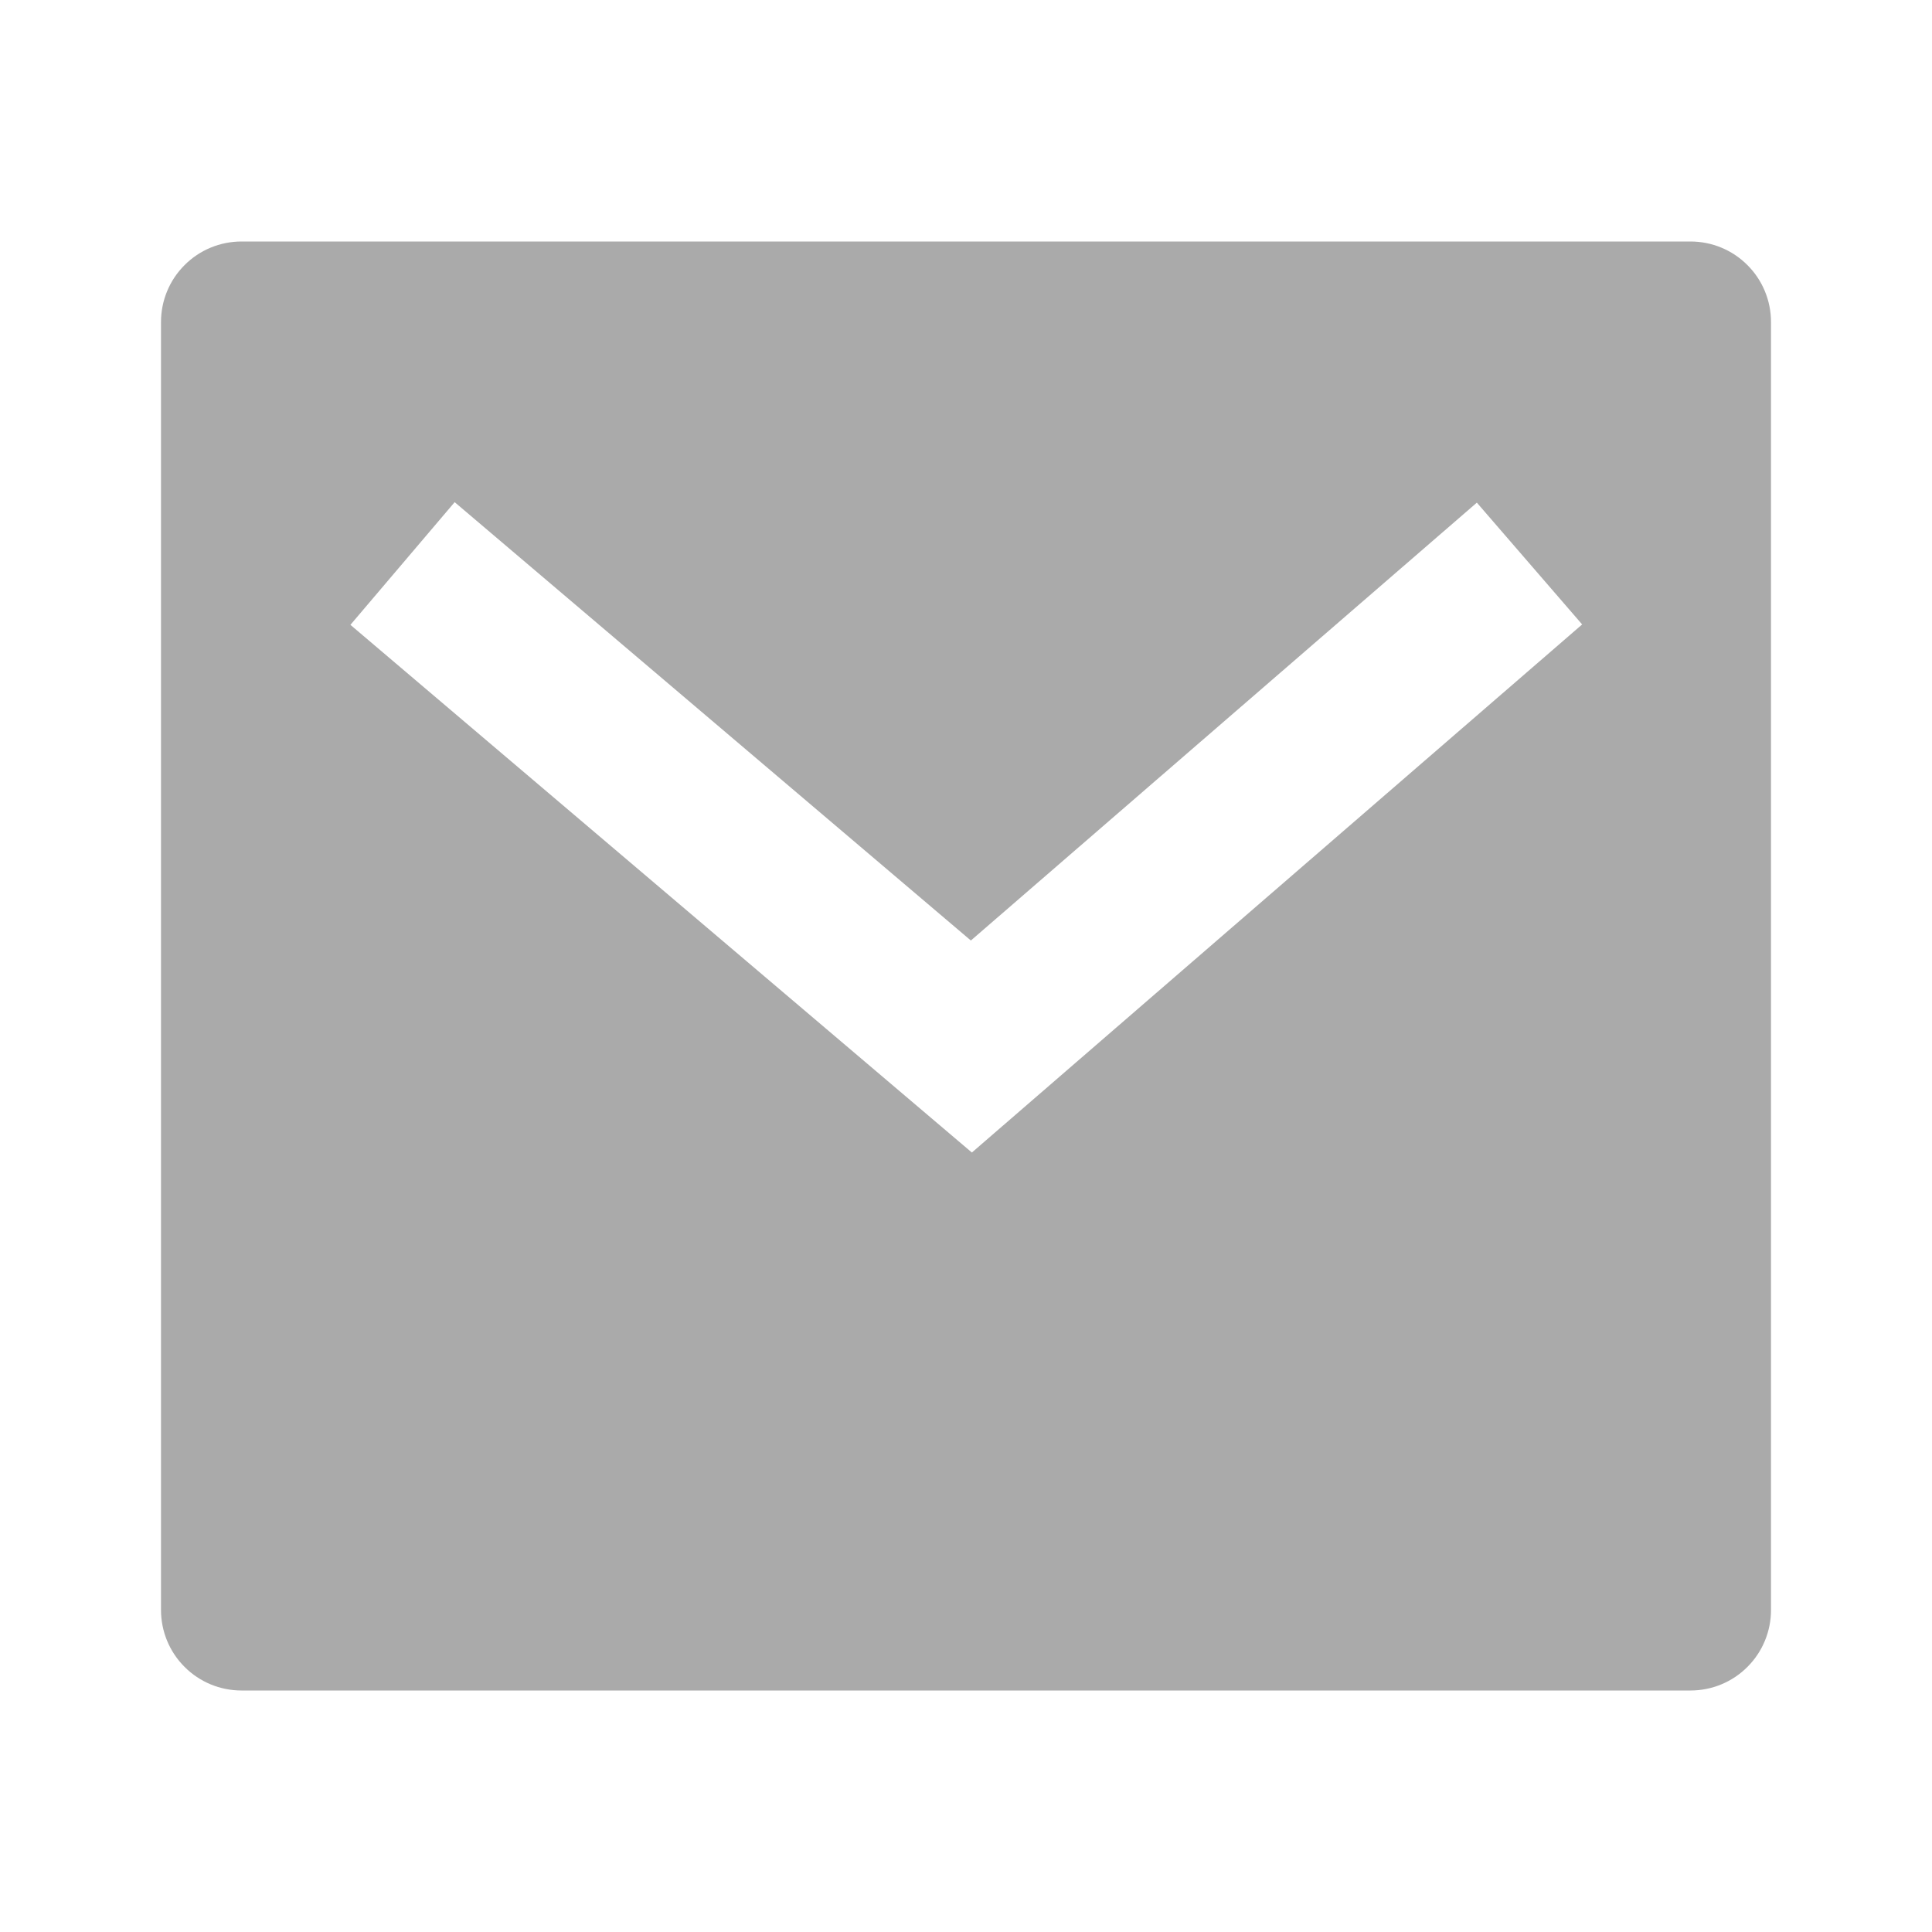 <?xml version="1.0" encoding="UTF-8"?>
<svg width="24px" height="24px" viewBox="0 0 24 24" version="1.1" xmlns="http://www.w3.org/2000/svg" xmlns:xlink="http://www.w3.org/1999/xlink">
    <title>路径</title>
    <g id="首页" stroke="none" stroke-width="1" fill="none" fill-rule="evenodd">
        <g id="联系我们" transform="translate(-178, -548)" fill="#AAAAAA" fill-rule="nonzero">
            <g id="编组备份" transform="translate(178, 548)">
                <path d="M3,3 L21,3 C21.265,3 21.52,3.105 21.707,3.293 C21.895,3.48 22,3.735 22,4 L22,20 C22,20.265 21.895,20.52 21.707,20.707 C21.52,20.895 21.265,21 21,21 L3,21 C2.735,21 2.48,20.895 2.293,20.707 C2.105,20.52 2,20.265 2,20 L2,4 C2,3.735 2.105,3.48 2.293,3.293 C2.48,3.105 2.735,3 3,3 Z M12.06,11.683 L5.648,6.238 L4.353,7.762 L12.073,14.317 L19.654,7.757 L18.346,6.244 L12.061,11.683 L12.06,11.683 Z" id="形状"></path>
            </g>
        </g>
    </g>
</svg>